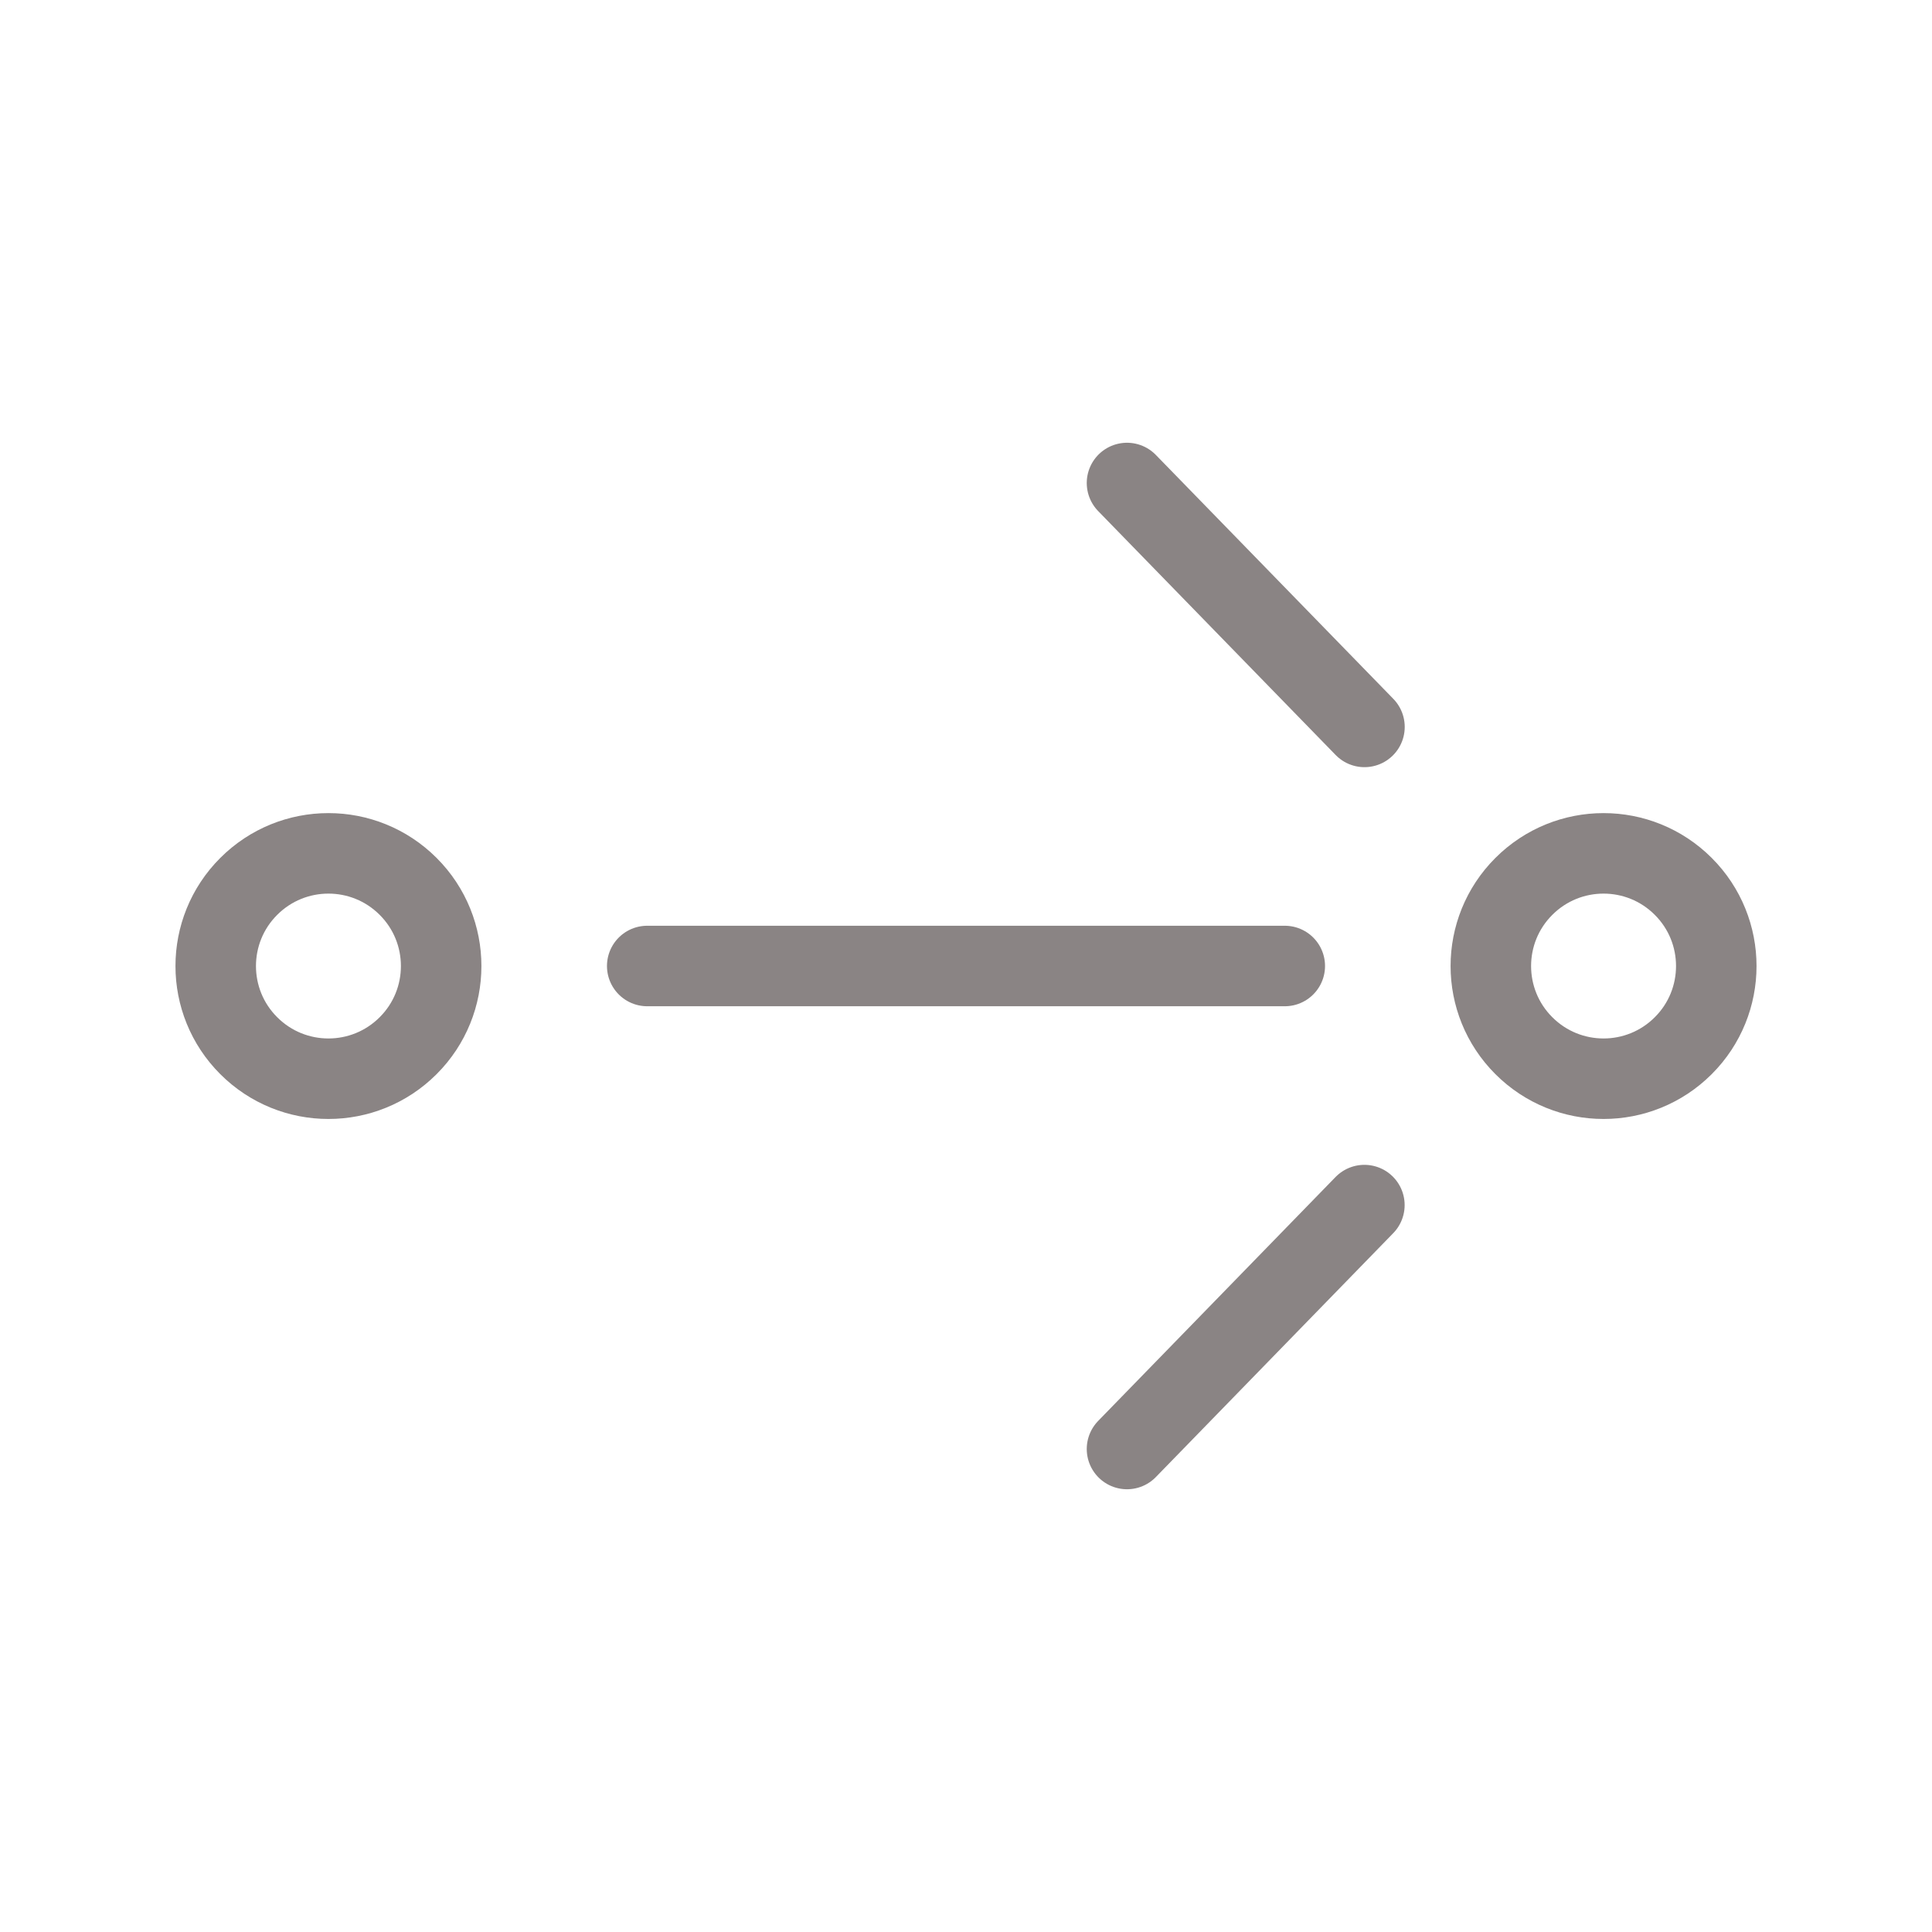 <svg width="24" height="24" viewBox="0 0 24 24" fill="none" xmlns="http://www.w3.org/2000/svg">
<path d="M18.93 12.99C19.477 13.537 20.363 13.537 20.91 12.99C21.457 12.444 21.457 11.557 20.91 11.011C20.363 10.464 19.477 10.464 18.93 11.011C18.383 11.557 18.383 12.444 18.93 12.99Z" stroke="#8A8484" stroke-linejoin="round"/>
<path d="M3.09 12.99C3.637 13.537 4.523 13.537 5.07 12.99C5.617 12.444 5.617 11.557 5.07 11.011C4.523 10.464 3.637 10.464 3.09 11.011C2.543 11.557 2.543 12.444 3.09 12.99Z" stroke="#8A8484" stroke-linejoin="round"/>
<path d="M14 6L16.95 9.03" stroke="#8A8484" stroke-linecap="round" stroke-linejoin="round"/>
<path d="M15.96 12H8.04" stroke="#8A8484" stroke-linecap="round" stroke-linejoin="round"/>
<path d="M16.949 14.97L14 18" stroke="#8A8484" stroke-linecap="round" stroke-linejoin="round"/>
</svg>
